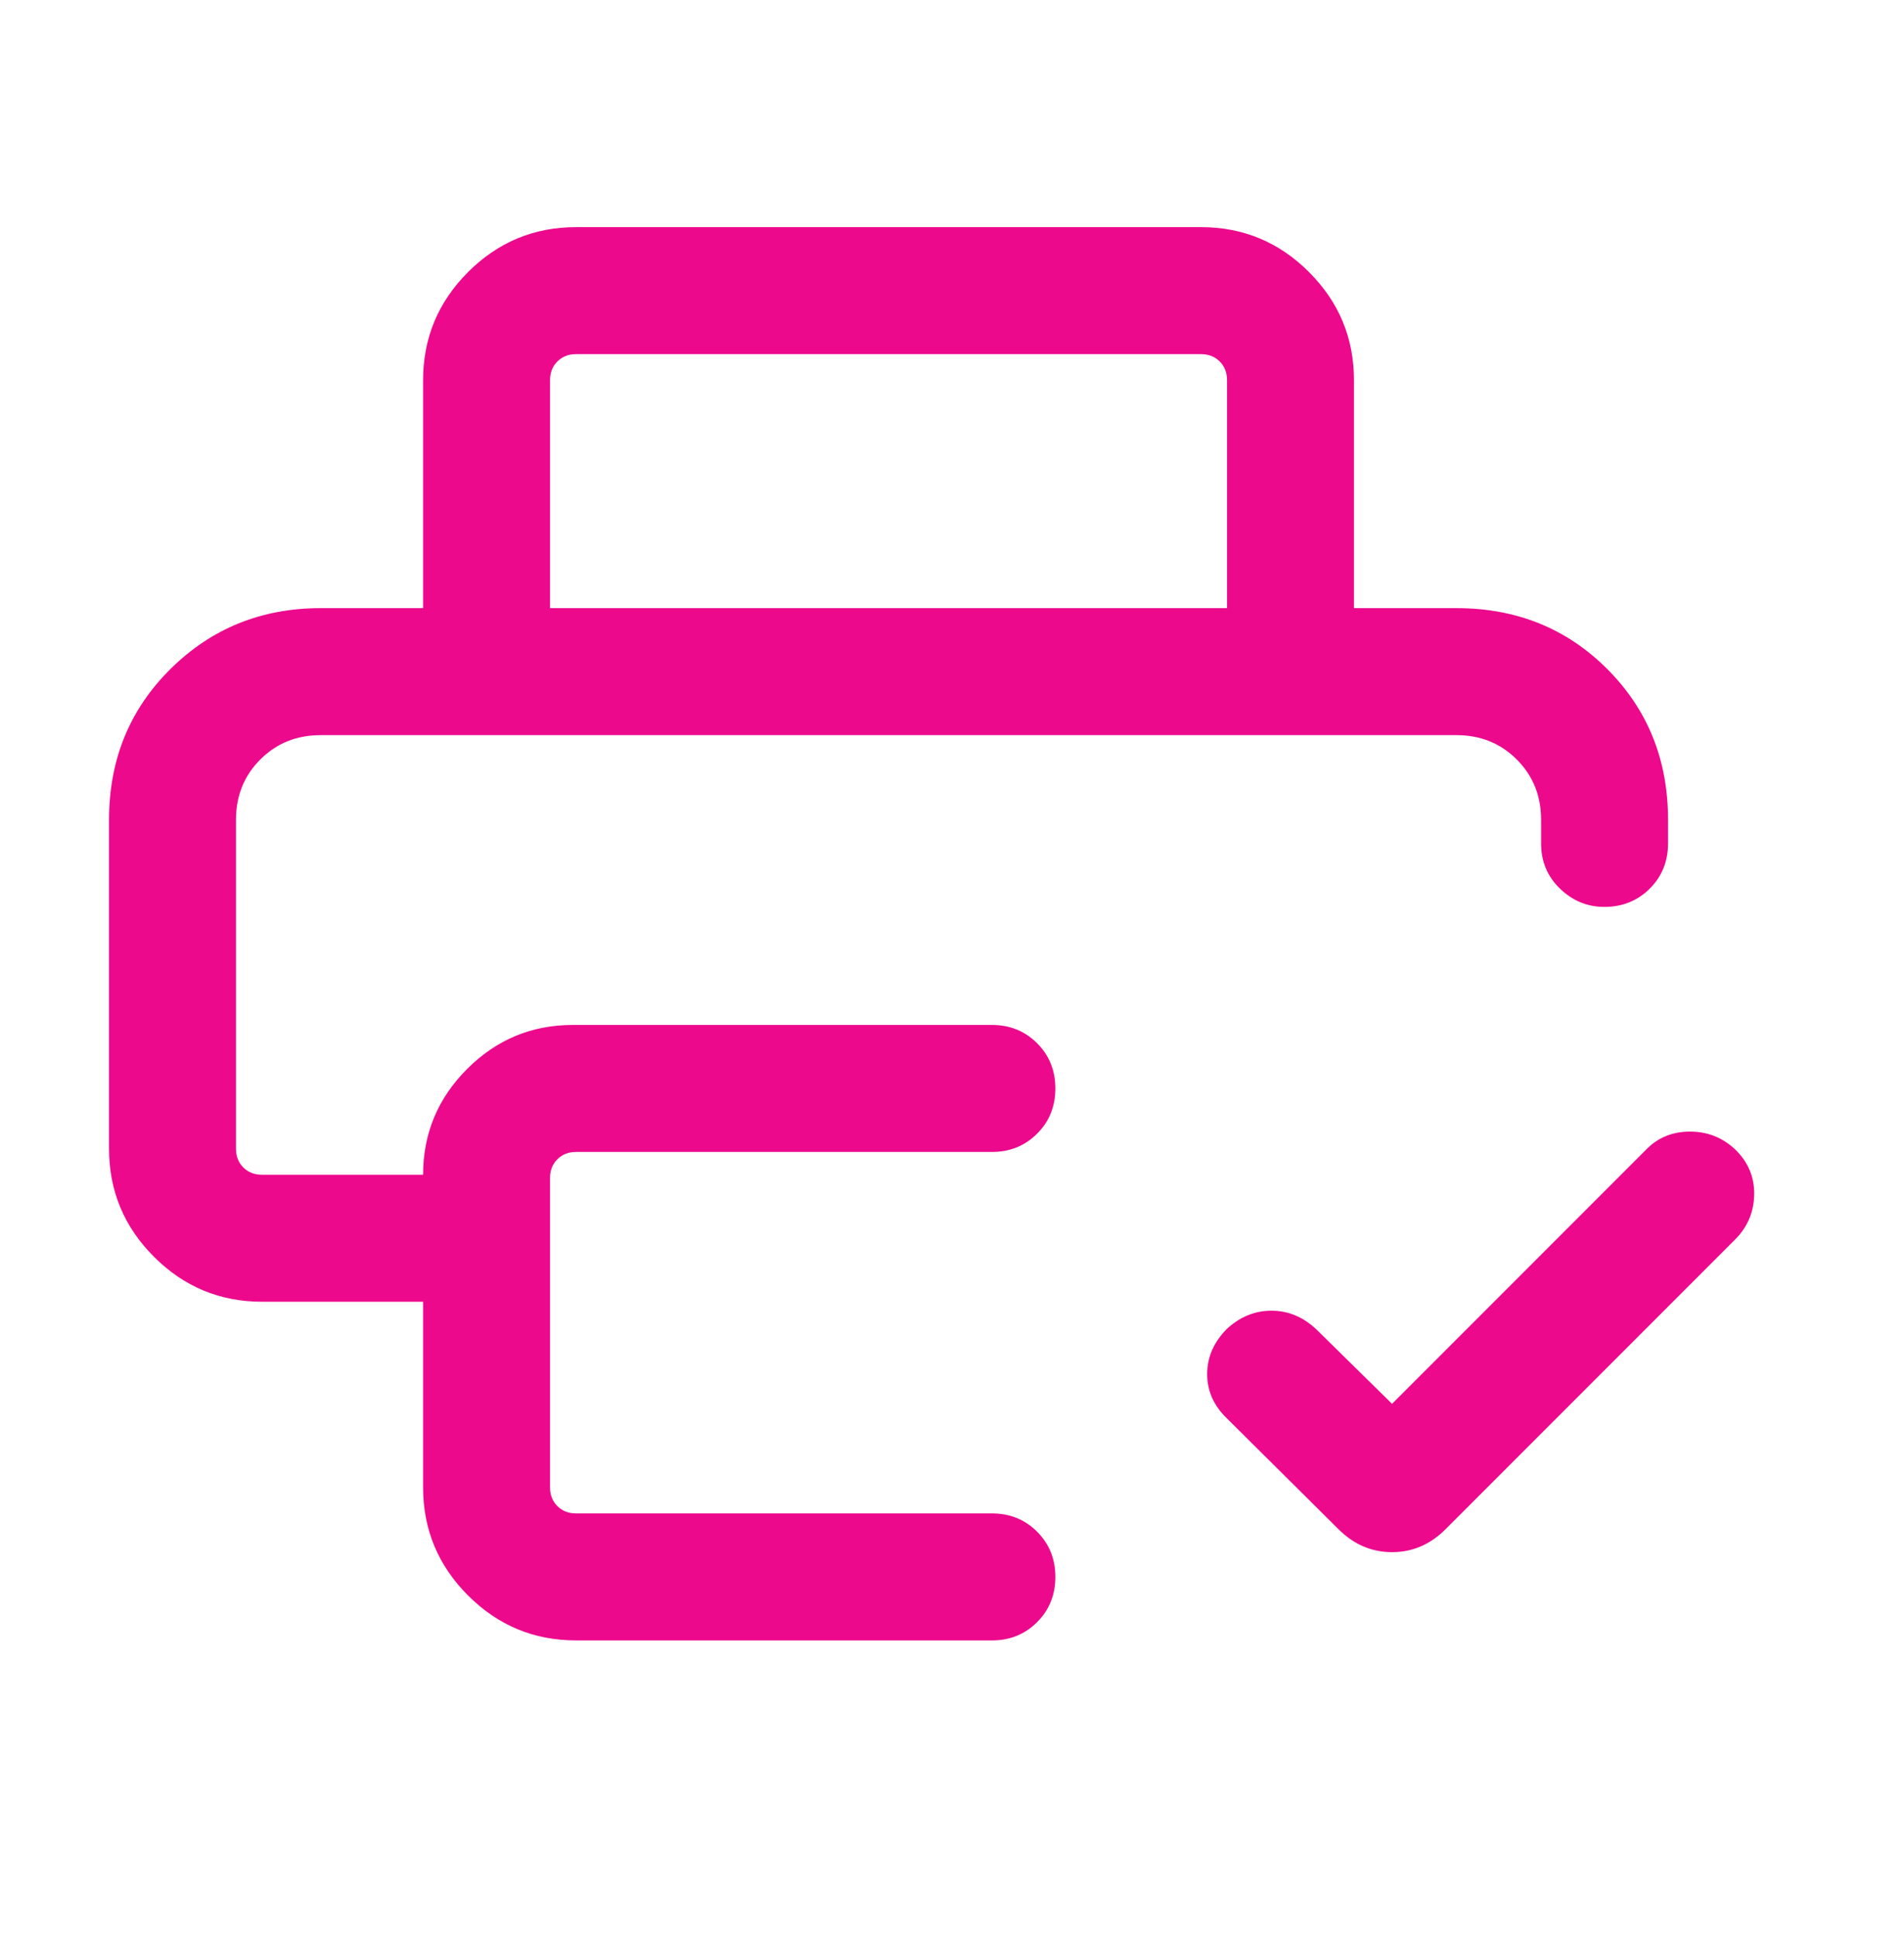 <svg xmlns="http://www.w3.org/2000/svg" width="60" height="61" viewBox="0 0 60 61" fill="none"><mask id="mask0_306_2493" style="mask-type:alpha" maskUnits="userSpaceOnUse" x="-4" y="-3" width="64" height="64"><rect x="-4" y="-3" width="64" height="64" fill="#D9D9D9"></rect></mask><g mask="url(#mask0_306_2493)"><path d="M43.867 44.215L51.887 36.195C52.252 35.826 52.709 35.641 53.256 35.641C53.803 35.641 54.275 35.826 54.672 36.195C55.085 36.592 55.288 37.067 55.279 37.621C55.271 38.175 55.069 38.65 54.672 39.046L45.554 48.164C45.072 48.646 44.509 48.887 43.867 48.887C43.224 48.887 42.662 48.646 42.179 48.164L38.661 44.672C38.248 44.274 38.041 43.809 38.041 43.278C38.041 42.747 38.248 42.273 38.661 41.856C39.075 41.473 39.544 41.282 40.067 41.282C40.59 41.282 41.058 41.475 41.472 41.861L43.867 44.215ZM3.436 25.821C3.436 23.932 4.081 22.349 5.372 21.071C6.663 19.793 8.24 19.154 10.103 19.154H45.897C47.786 19.154 49.37 19.793 50.647 21.071C51.925 22.349 52.564 23.932 52.564 25.821V26.564C52.564 27.131 52.372 27.606 51.987 27.989C51.602 28.372 51.126 28.564 50.557 28.564C50.022 28.564 49.556 28.372 49.159 27.989C48.762 27.606 48.564 27.131 48.564 26.564V25.821C48.564 25.065 48.309 24.432 47.797 23.921C47.286 23.41 46.653 23.154 45.897 23.154H10.103C9.347 23.154 8.714 23.41 8.203 23.921C7.692 24.432 7.436 25.065 7.436 25.821V36.179C7.436 36.419 7.513 36.616 7.667 36.769C7.82 36.923 8.017 37 8.257 37H13.333C13.333 35.705 13.795 34.594 14.719 33.669C15.643 32.745 16.754 32.282 18.051 32.282H31.257C31.823 32.282 32.298 32.474 32.681 32.857C33.065 33.241 33.257 33.716 33.257 34.283C33.257 34.85 33.065 35.325 32.681 35.707C32.298 36.09 31.823 36.282 31.257 36.282H18.154C17.915 36.282 17.718 36.359 17.564 36.513C17.41 36.666 17.333 36.863 17.333 37.103V46.846C17.333 47.086 17.41 47.282 17.564 47.436C17.718 47.59 17.915 47.667 18.154 47.667H31.257C31.823 47.667 32.298 47.858 32.681 48.242C33.065 48.626 33.257 49.101 33.257 49.667C33.257 50.234 33.065 50.709 32.681 51.092C32.298 51.475 31.823 51.667 31.257 51.667H18.154C16.828 51.667 15.693 51.195 14.749 50.251C13.805 49.307 13.333 48.172 13.333 46.846V41H8.257C6.931 41 5.796 40.528 4.852 39.584C3.908 38.64 3.436 37.505 3.436 36.179V25.821ZM13.333 19.154V11.975C13.333 10.649 13.805 9.514 14.749 8.57C15.693 7.626 16.828 7.154 18.154 7.154H37.846C39.172 7.154 40.307 7.626 41.251 8.57C42.195 9.514 42.667 10.649 42.667 11.975V19.154H38.667V11.975C38.667 11.735 38.59 11.539 38.436 11.385C38.282 11.231 38.086 11.154 37.846 11.154H18.154C17.915 11.154 17.718 11.231 17.564 11.385C17.41 11.539 17.333 11.735 17.333 11.975V19.154H13.333Z" fill="#EC098C"></path></g></svg>